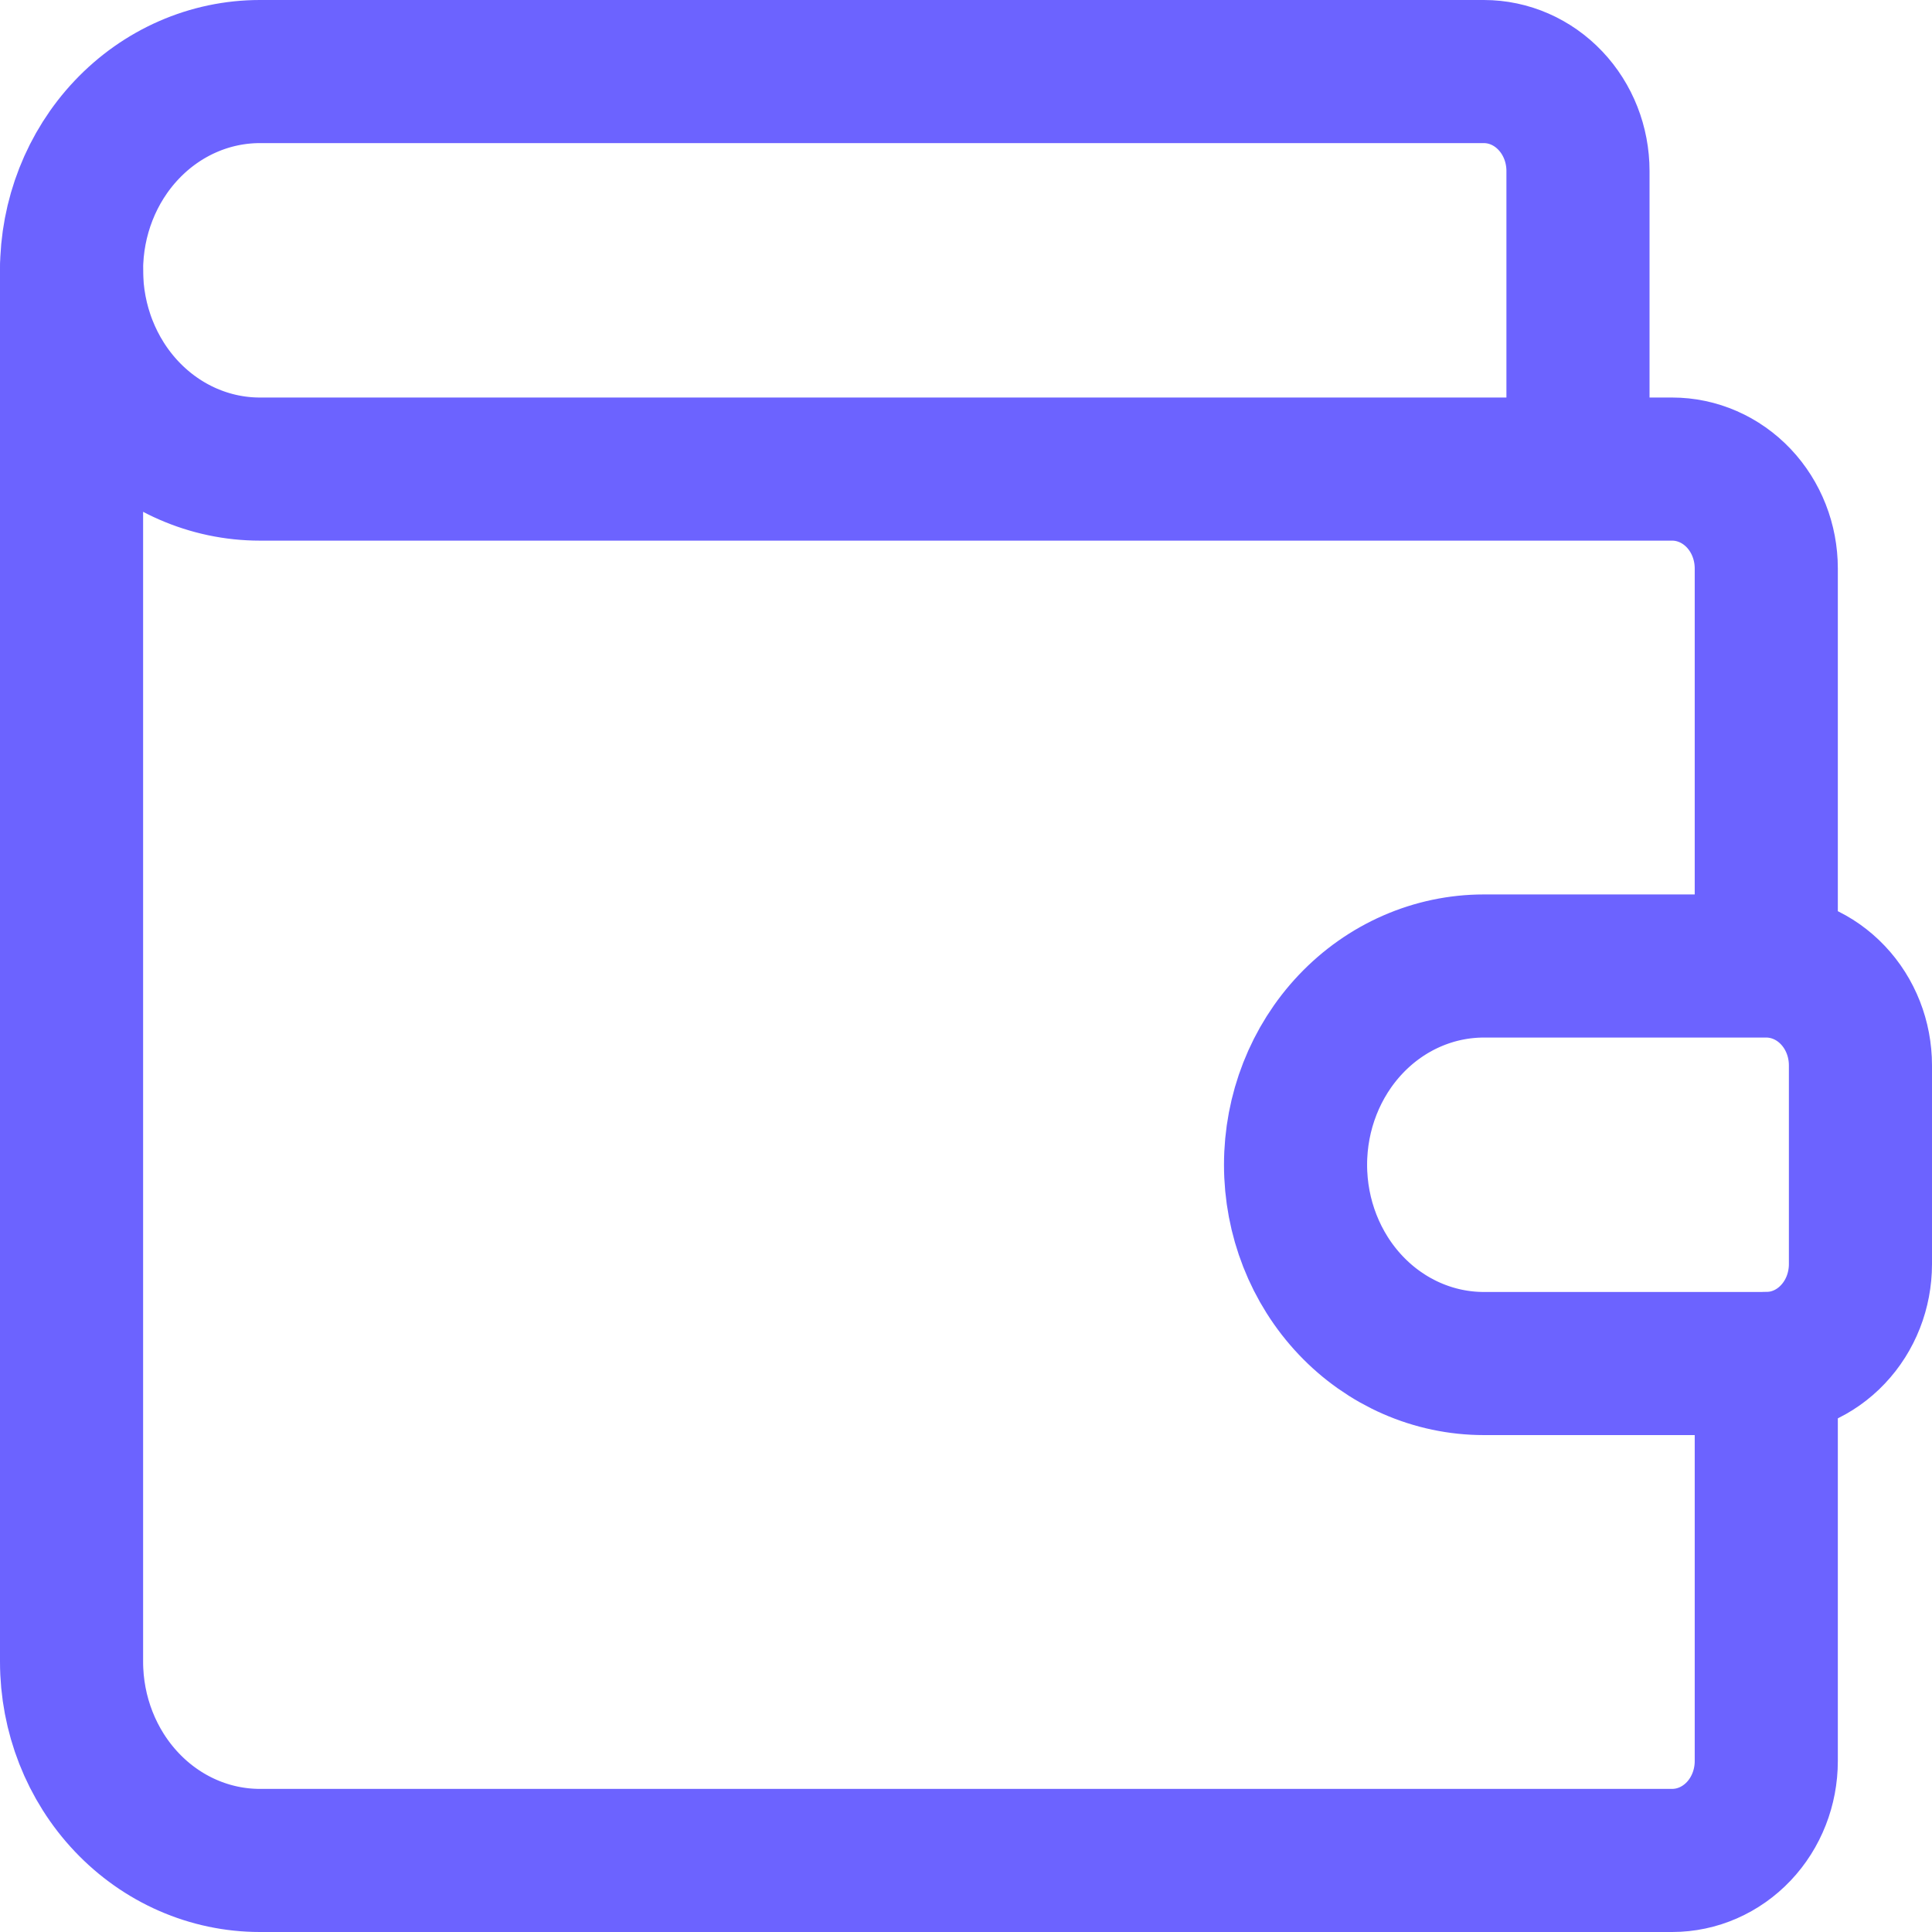 <svg width="54" height="54" viewBox="0 0 54 54" fill="none" xmlns="http://www.w3.org/2000/svg">
<path d="M44.105 13.111V4.778C44.105 4.041 43.828 3.335 43.334 2.814C42.841 2.293 42.172 2 41.474 2H7.263C5.867 2 4.529 2.585 3.542 3.627C2.555 4.669 2 6.082 2 7.556C2 9.029 2.555 10.442 3.542 11.484C4.529 12.526 5.867 13.111 7.263 13.111H46.737C47.435 13.111 48.104 13.404 48.598 13.925C49.091 14.446 49.368 15.152 49.368 15.889V27M49.368 27H41.474C40.078 27 38.739 27.585 37.752 28.627C36.765 29.669 36.211 31.082 36.211 32.556C36.211 34.029 36.765 35.442 37.752 36.484C38.739 37.526 40.078 38.111 41.474 38.111H49.368C50.066 38.111 50.736 37.819 51.229 37.297C51.723 36.777 52 36.07 52 35.333V29.778C52 29.041 51.723 28.334 51.229 27.814C50.736 27.293 50.066 27 49.368 27Z" stroke="#6C63FF" stroke-width="4" stroke-linecap="round" stroke-linejoin="round"/>
<path d="M2 7.556V46.444C2 47.918 2.555 49.331 3.542 50.373C4.529 51.415 5.867 52 7.263 52H46.737C47.435 52 48.104 51.707 48.598 51.186C49.091 50.666 49.368 49.959 49.368 49.222V38.111" stroke="#6C63FF" stroke-width="4" stroke-linecap="round" stroke-linejoin="round"/>
</svg>
